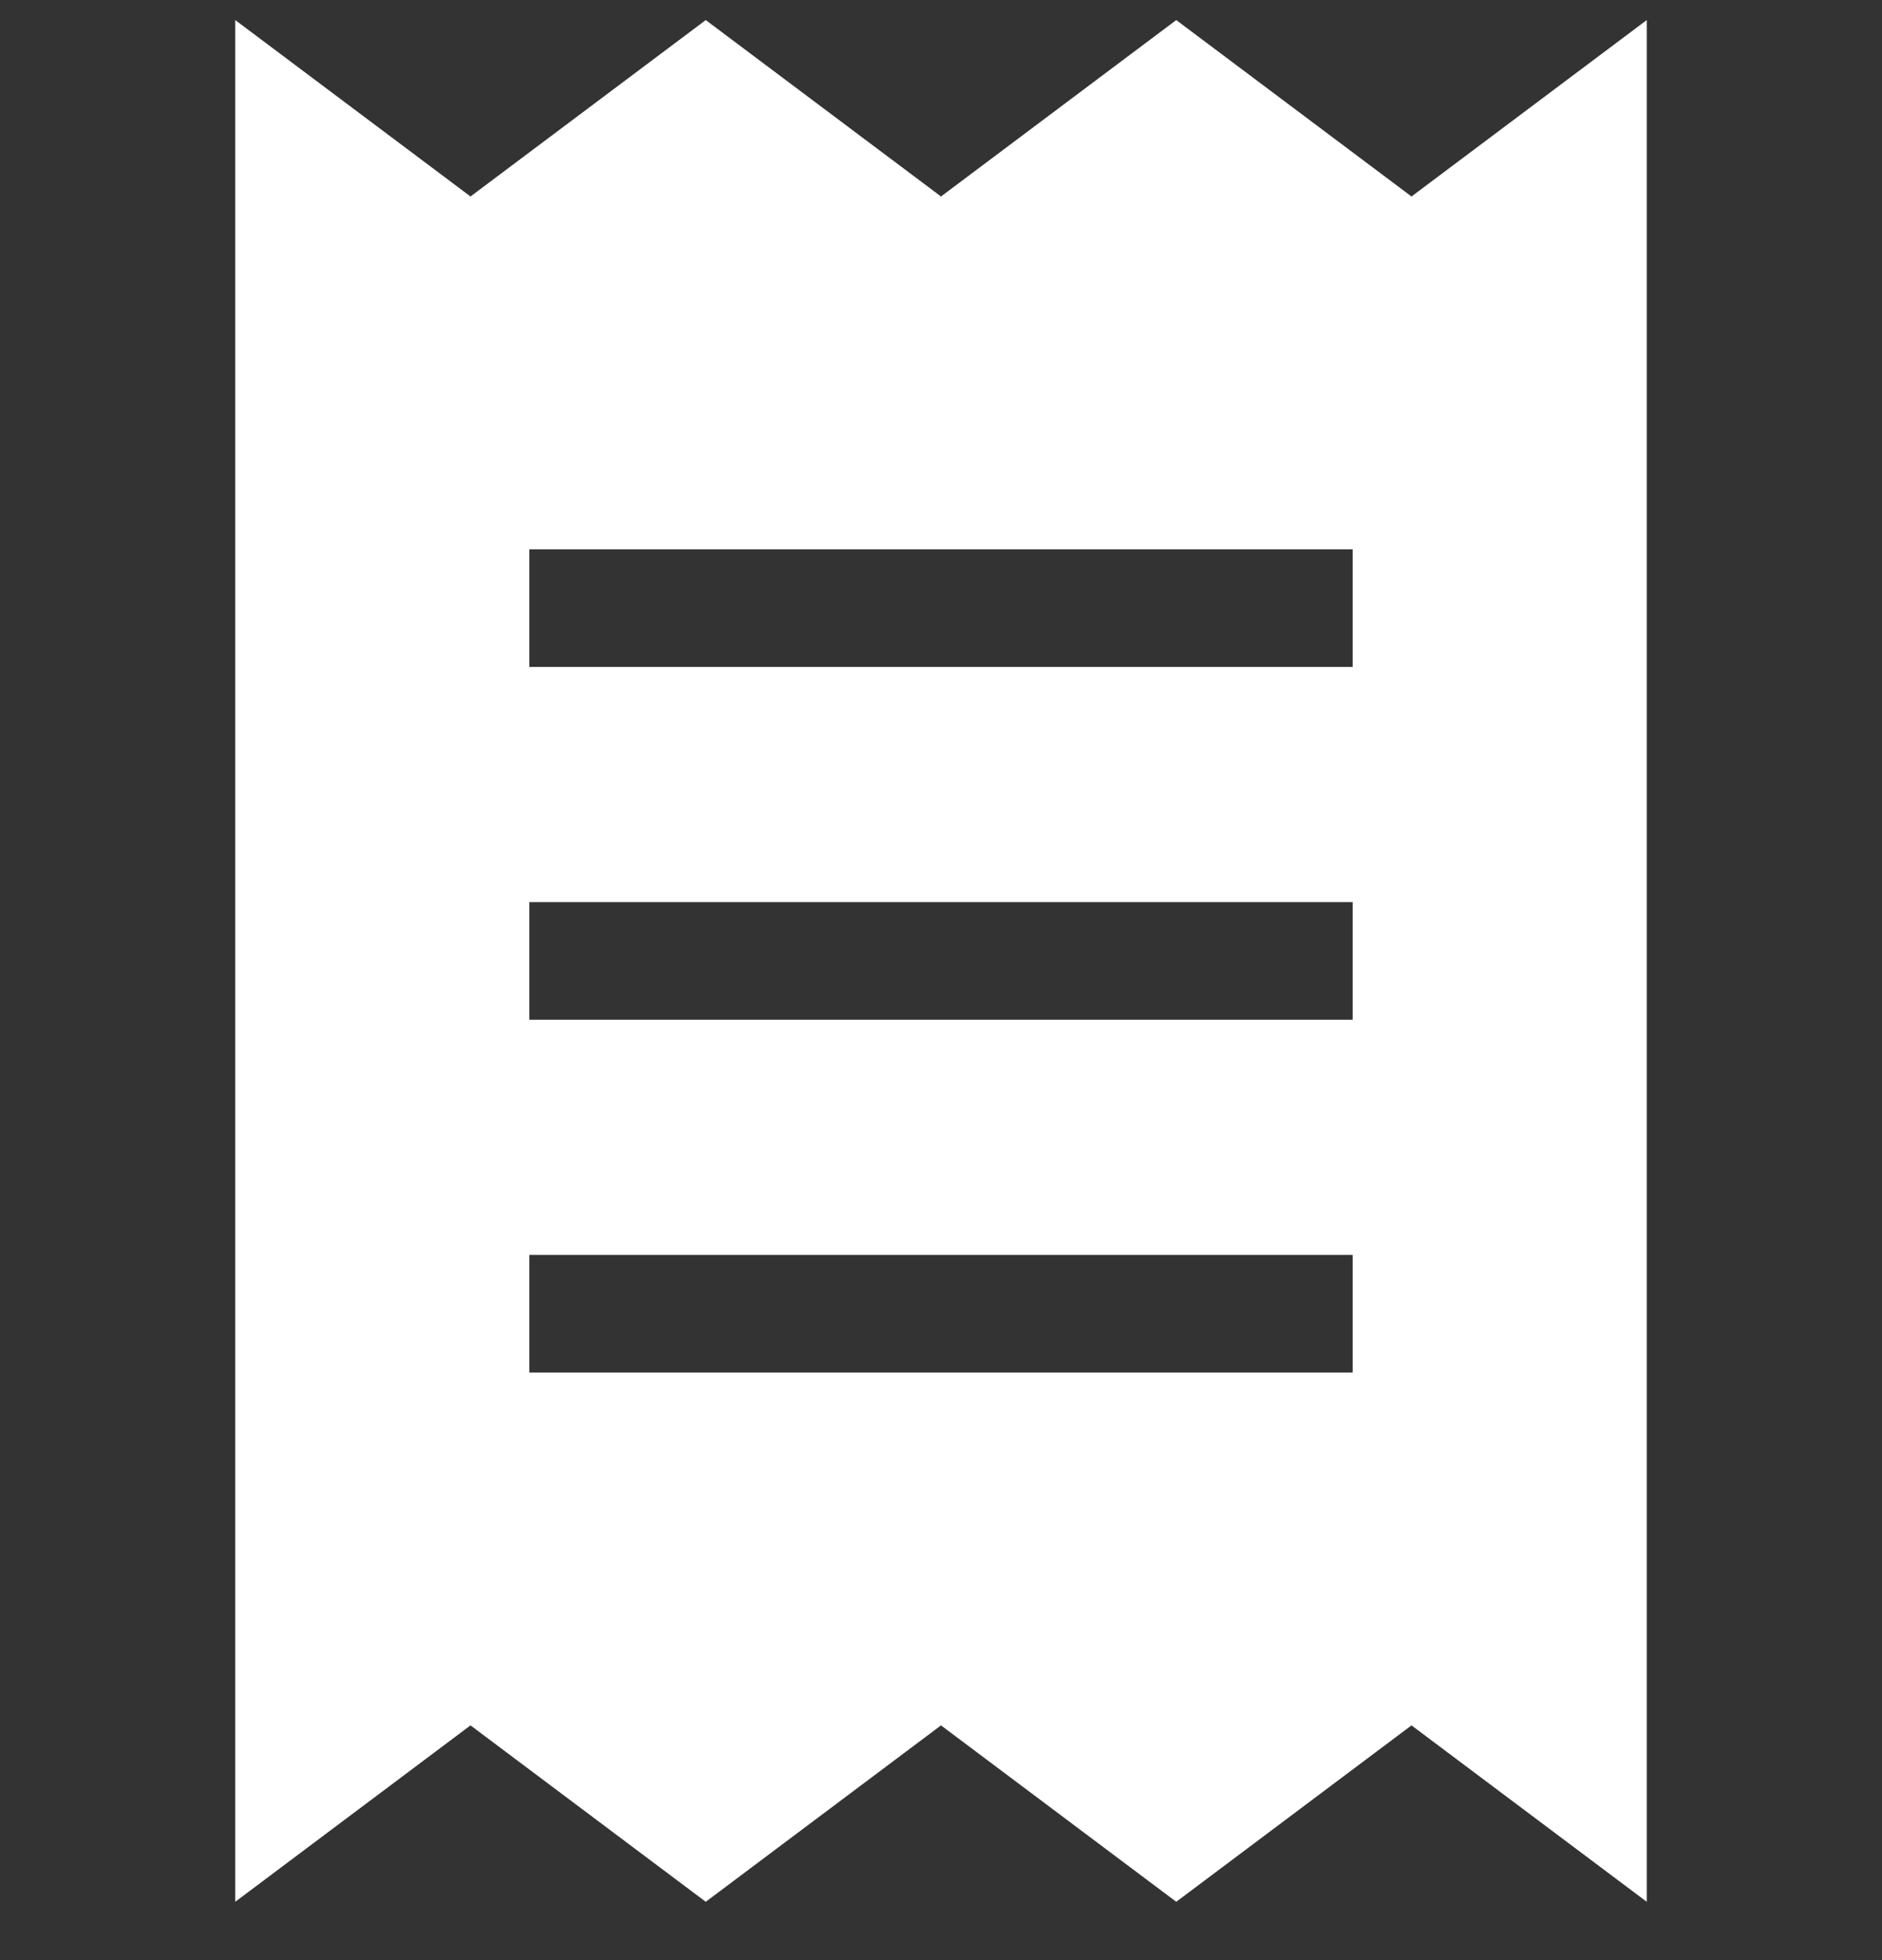 <svg xmlns="http://www.w3.org/2000/svg" fill="none" viewBox="0 0 24 25" height="25" width="24">
<rect x="0" y="0" width="24" height="25" fill="#333333" stroke="none"/>
<path fill="white" d="M3 0.256L6 2.506L9 0.256L12 2.506L15 0.256L18 2.506L21 0.256V24.256L18 22.006L15 24.256L12 22.006L9 24.256L6 22.006L3 24.256V0.256ZM7.5 7.006H6.75V8.506H7.5H16.5H17.25V7.006H16.5H7.5ZM6.75 16.006V17.506H7.5H16.5H17.25V16.006H16.5H7.5H6.75ZM7.5 11.506H6.75V13.006H7.5H16.5H17.25V11.506H16.5H7.5Z"></path>
</svg>
